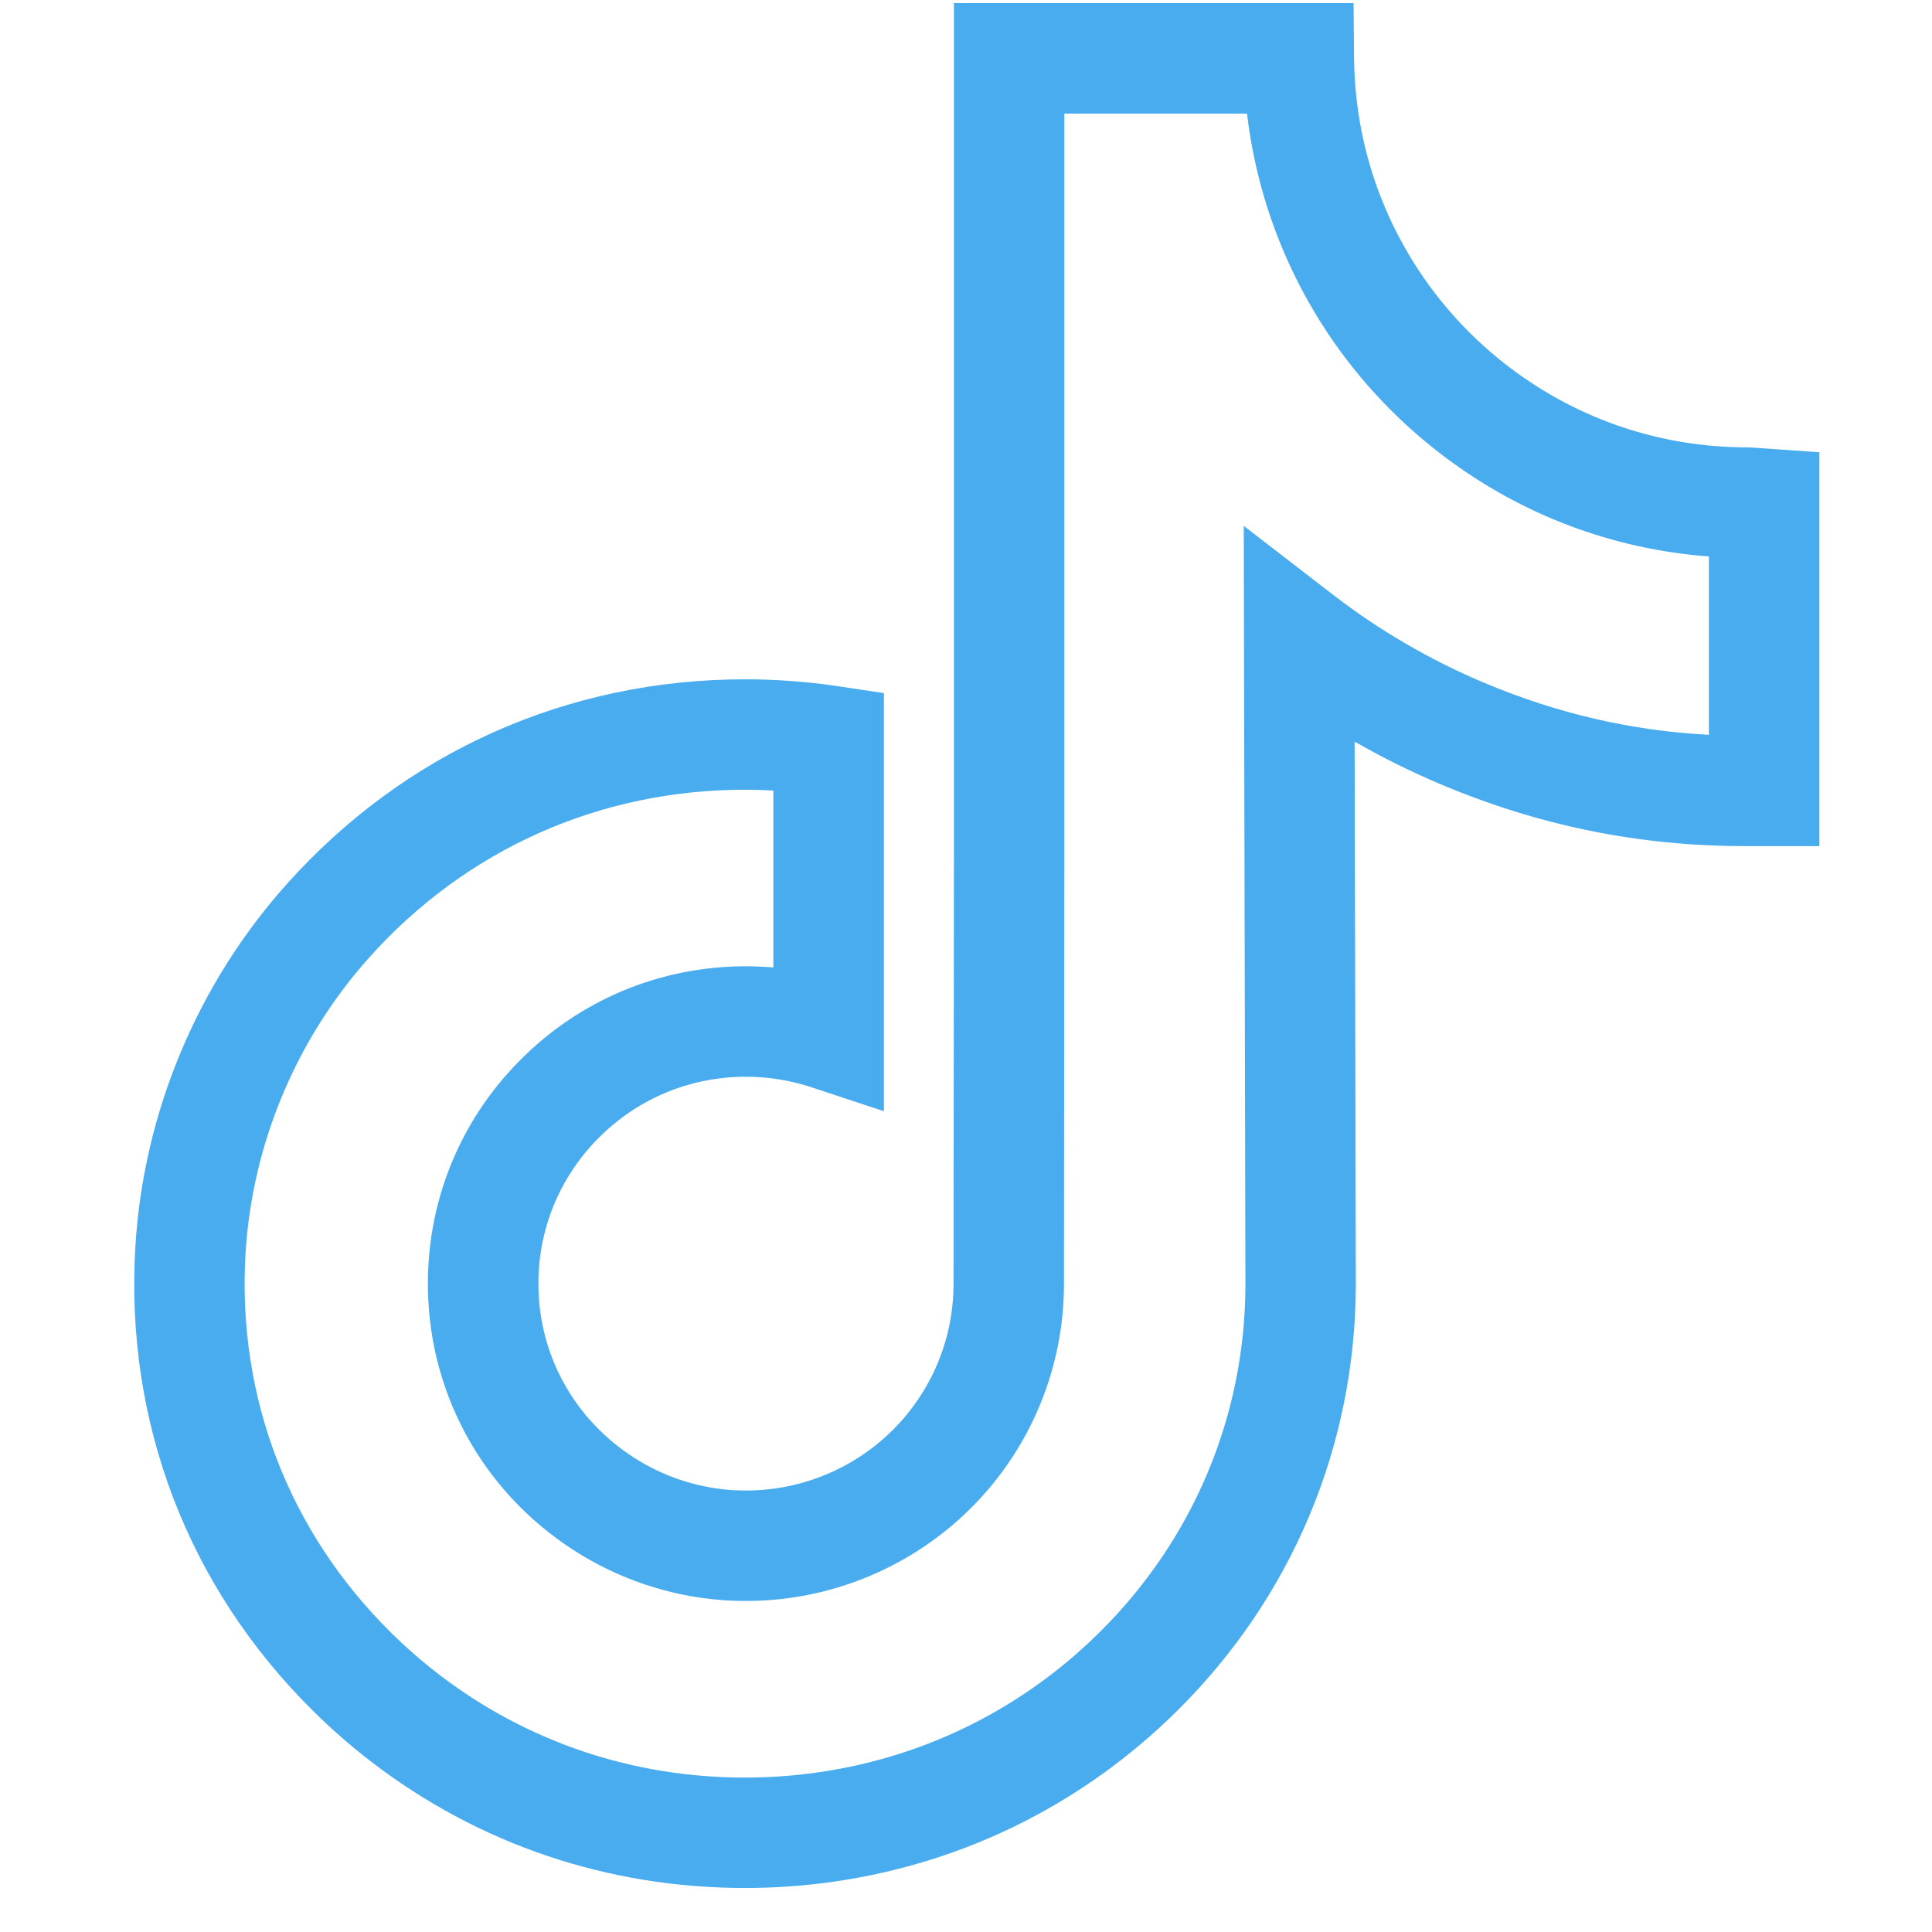 <svg width="41" height="41" viewBox="0 0 41 41" fill="none" xmlns="http://www.w3.org/2000/svg">
<g clip-path="url(#clip0_710_3254)">
<path d="M15.812 40.066C12.9 40.066 10.154 39.138 7.87 37.38C7.444 37.052 7.033 36.693 6.651 36.315C3.985 33.681 2.644 30.172 2.874 26.435C3.048 23.611 4.186 20.888 6.079 18.769C8.586 15.962 12.042 14.416 15.812 14.416C16.46 14.416 17.114 14.464 17.758 14.559L18.758 14.708V23.582L17.218 23.073C16.769 22.925 16.303 22.85 15.831 22.85C14.639 22.85 13.523 23.317 12.687 24.165C11.856 25.009 11.409 26.124 11.426 27.308C11.448 28.834 12.252 30.216 13.576 31.009C14.185 31.373 14.879 31.586 15.584 31.625C16.14 31.655 16.689 31.583 17.217 31.409C19.023 30.812 20.236 29.137 20.236 27.241L20.244 18.038V0.066H28.725L28.735 1.227C28.74 1.753 28.794 2.279 28.895 2.788C29.294 4.791 30.417 6.577 32.058 7.814C33.516 8.913 35.255 9.494 37.086 9.494C37.129 9.494 37.129 9.494 37.52 9.521L38.61 9.598V16.785V17.957L38.219 17.956H37.441C37.434 17.956 37.428 17.956 37.421 17.956H37.047C37.045 17.956 37.043 17.956 37.041 17.956C34.782 17.956 32.666 17.526 30.568 16.641C29.943 16.377 29.334 16.075 28.747 15.738L28.773 27.286C28.759 30.702 27.409 33.906 24.973 36.314C22.995 38.268 20.5 39.516 17.756 39.923C17.116 40.018 16.462 40.066 15.812 40.066ZM15.812 16.759C12.719 16.759 9.883 18.027 7.826 20.33C6.283 22.059 5.355 24.278 5.212 26.579C5.025 29.63 6.12 32.495 8.298 34.647C8.612 34.958 8.949 35.252 9.299 35.522C11.169 36.962 13.422 37.723 15.812 37.723C16.348 37.723 16.886 37.683 17.413 37.605C19.661 37.272 21.705 36.249 23.326 34.648C25.316 32.681 26.419 30.066 26.43 27.284L26.394 11.16L28.287 12.62C29.264 13.374 30.339 14.001 31.48 14.483C33.041 15.141 34.613 15.507 36.266 15.594V11.809C34.223 11.655 32.294 10.93 30.647 9.687C28.545 8.102 27.107 5.815 26.596 3.247C26.541 2.971 26.497 2.692 26.464 2.411H22.587V18.039L22.579 27.242C22.579 30.151 20.719 32.719 17.951 33.634C17.144 33.9 16.305 34.011 15.454 33.965C14.372 33.906 13.306 33.578 12.372 33.02C10.346 31.808 9.115 29.685 9.081 27.342C9.055 25.527 9.741 23.814 11.016 22.52C12.295 21.221 14.005 20.506 15.829 20.506C16.025 20.506 16.219 20.515 16.412 20.531V16.776C16.212 16.765 16.012 16.759 15.812 16.759Z" fill="#48ACEF"/>
</g>
<defs>
<clipPath id="clip0_710_3254">
<rect width="40" height="40" fill="white" transform="translate(0.562 0.066)"/>
</clipPath>
</defs>
</svg>
